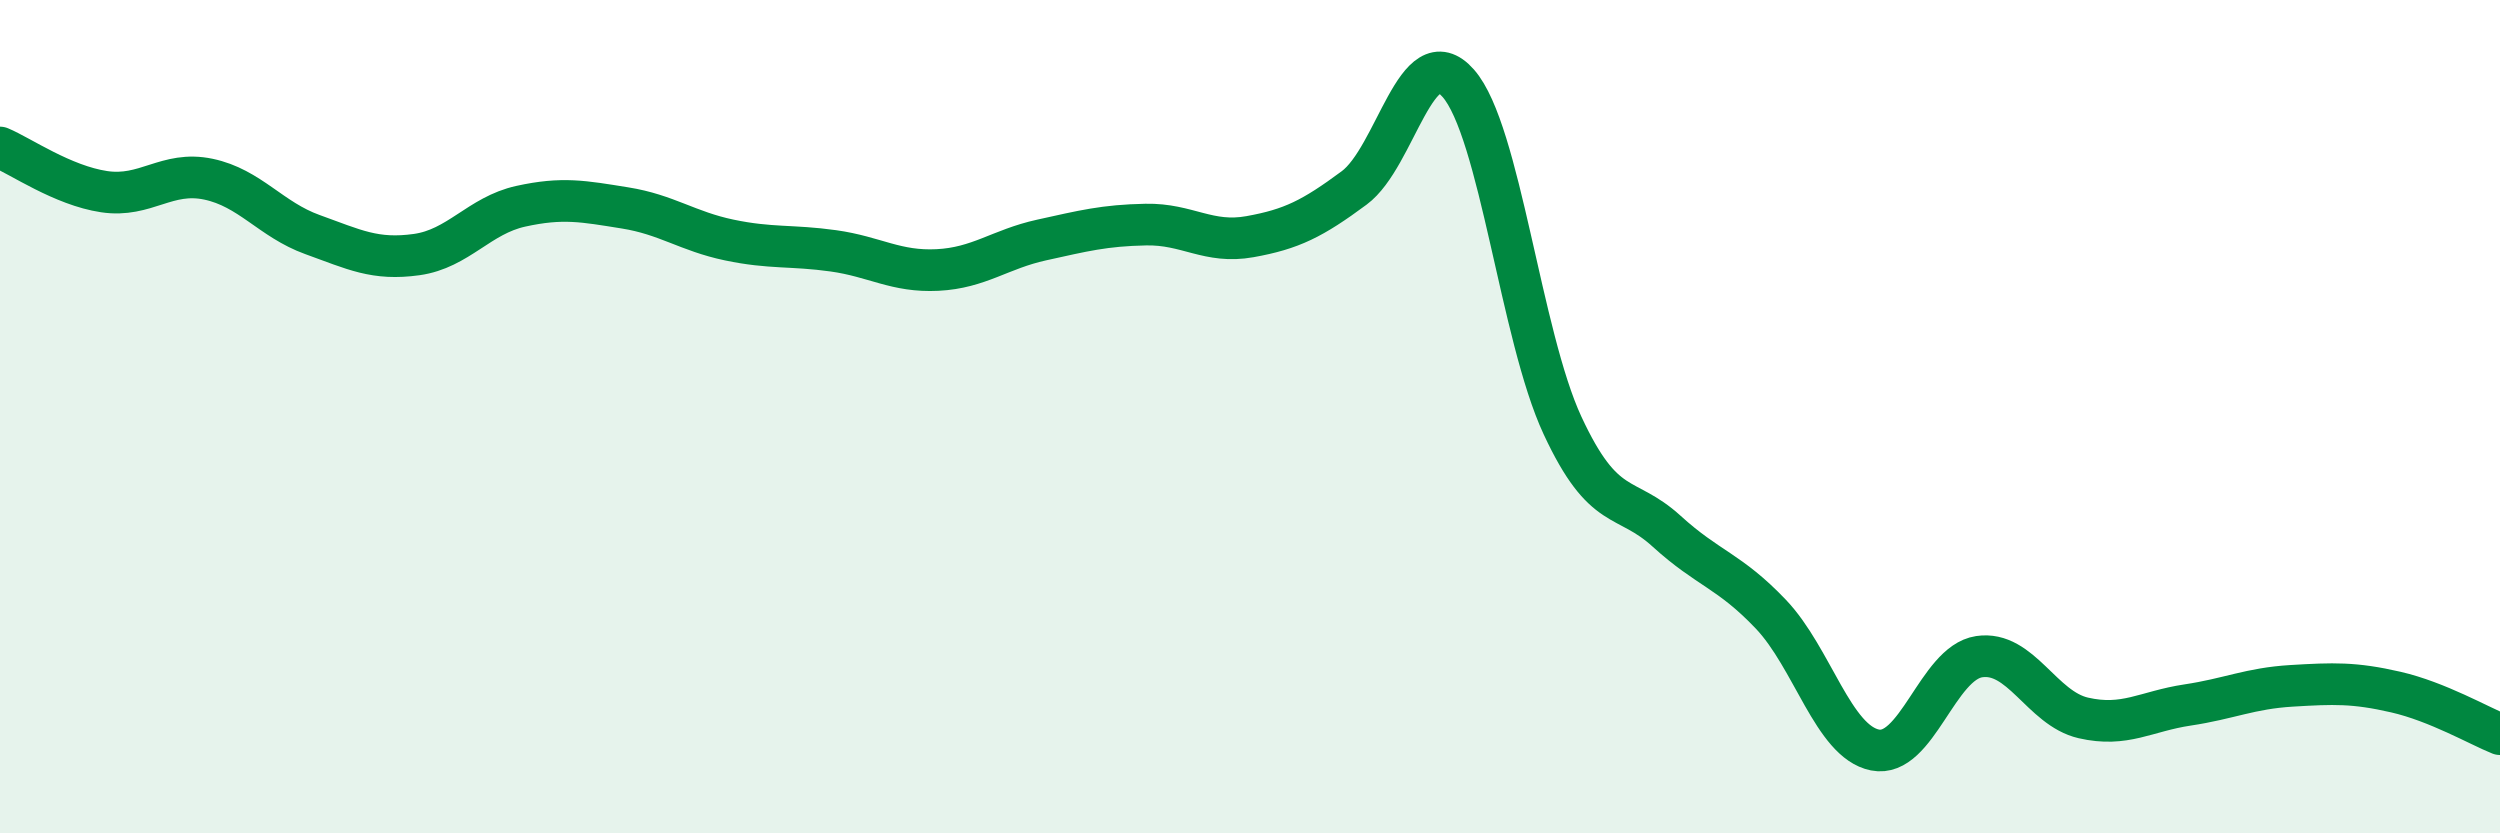
    <svg width="60" height="20" viewBox="0 0 60 20" xmlns="http://www.w3.org/2000/svg">
      <path
        d="M 0,3.54 C 0.5,3.75 1.5,4.45 2.5,4.6 C 3.5,4.75 4,4.09 5,4.3 C 6,4.51 6.5,5.27 7.5,5.63 C 8.5,5.99 9,6.25 10,6.11 C 11,5.97 11.5,5.17 12.5,4.95 C 13.5,4.73 14,4.83 15,4.99 C 16,5.15 16.5,5.55 17.5,5.76 C 18.5,5.97 19,5.88 20,6.02 C 21,6.16 21.5,6.53 22.5,6.48 C 23.5,6.43 24,5.98 25,5.76 C 26,5.54 26.5,5.41 27.5,5.39 C 28.5,5.37 29,5.86 30,5.68 C 31,5.5 31.5,5.25 32.5,4.51 C 33.5,3.77 34,0.86 35,2 C 36,3.14 36.5,8.06 37.5,10.21 C 38.5,12.36 39,11.84 40,12.75 C 41,13.66 41.5,13.69 42.5,14.74 C 43.5,15.79 44,17.8 45,18 C 46,18.2 46.5,15.91 47.5,15.76 C 48.5,15.61 49,17 50,17.23 C 51,17.46 51.5,17.07 52.5,16.92 C 53.5,16.77 54,16.52 55,16.46 C 56,16.4 56.5,16.38 57.5,16.61 C 58.5,16.84 59.5,17.42 60,17.62L60 20L0 20Z"
        fill="#008740"
        opacity="0.1"
        stroke-linecap="round"
        stroke-linejoin="round"
      />
      <path
        d="M 0,3.54 C 0.5,3.75 1.5,4.45 2.5,4.6 C 3.5,4.75 4,4.09 5,4.3 C 6,4.51 6.5,5.27 7.5,5.63 C 8.5,5.99 9,6.25 10,6.11 C 11,5.97 11.5,5.17 12.5,4.95 C 13.5,4.73 14,4.83 15,4.99 C 16,5.15 16.5,5.55 17.5,5.76 C 18.5,5.97 19,5.88 20,6.02 C 21,6.16 21.5,6.53 22.5,6.48 C 23.5,6.43 24,5.98 25,5.76 C 26,5.54 26.5,5.41 27.5,5.39 C 28.5,5.37 29,5.86 30,5.68 C 31,5.5 31.5,5.25 32.5,4.51 C 33.5,3.77 34,0.86 35,2 C 36,3.14 36.5,8.06 37.5,10.21 C 38.5,12.36 39,11.84 40,12.75 C 41,13.66 41.5,13.69 42.5,14.74 C 43.5,15.79 44,17.8 45,18 C 46,18.2 46.5,15.91 47.5,15.76 C 48.5,15.61 49,17 50,17.23 C 51,17.46 51.5,17.07 52.5,16.92 C 53.5,16.77 54,16.52 55,16.46 C 56,16.4 56.5,16.38 57.5,16.61 C 58.5,16.84 59.5,17.42 60,17.62"
        stroke="#008740"
        stroke-width="1"
        fill="none"
        stroke-linecap="round"
        stroke-linejoin="round"
      />
    </svg>
  